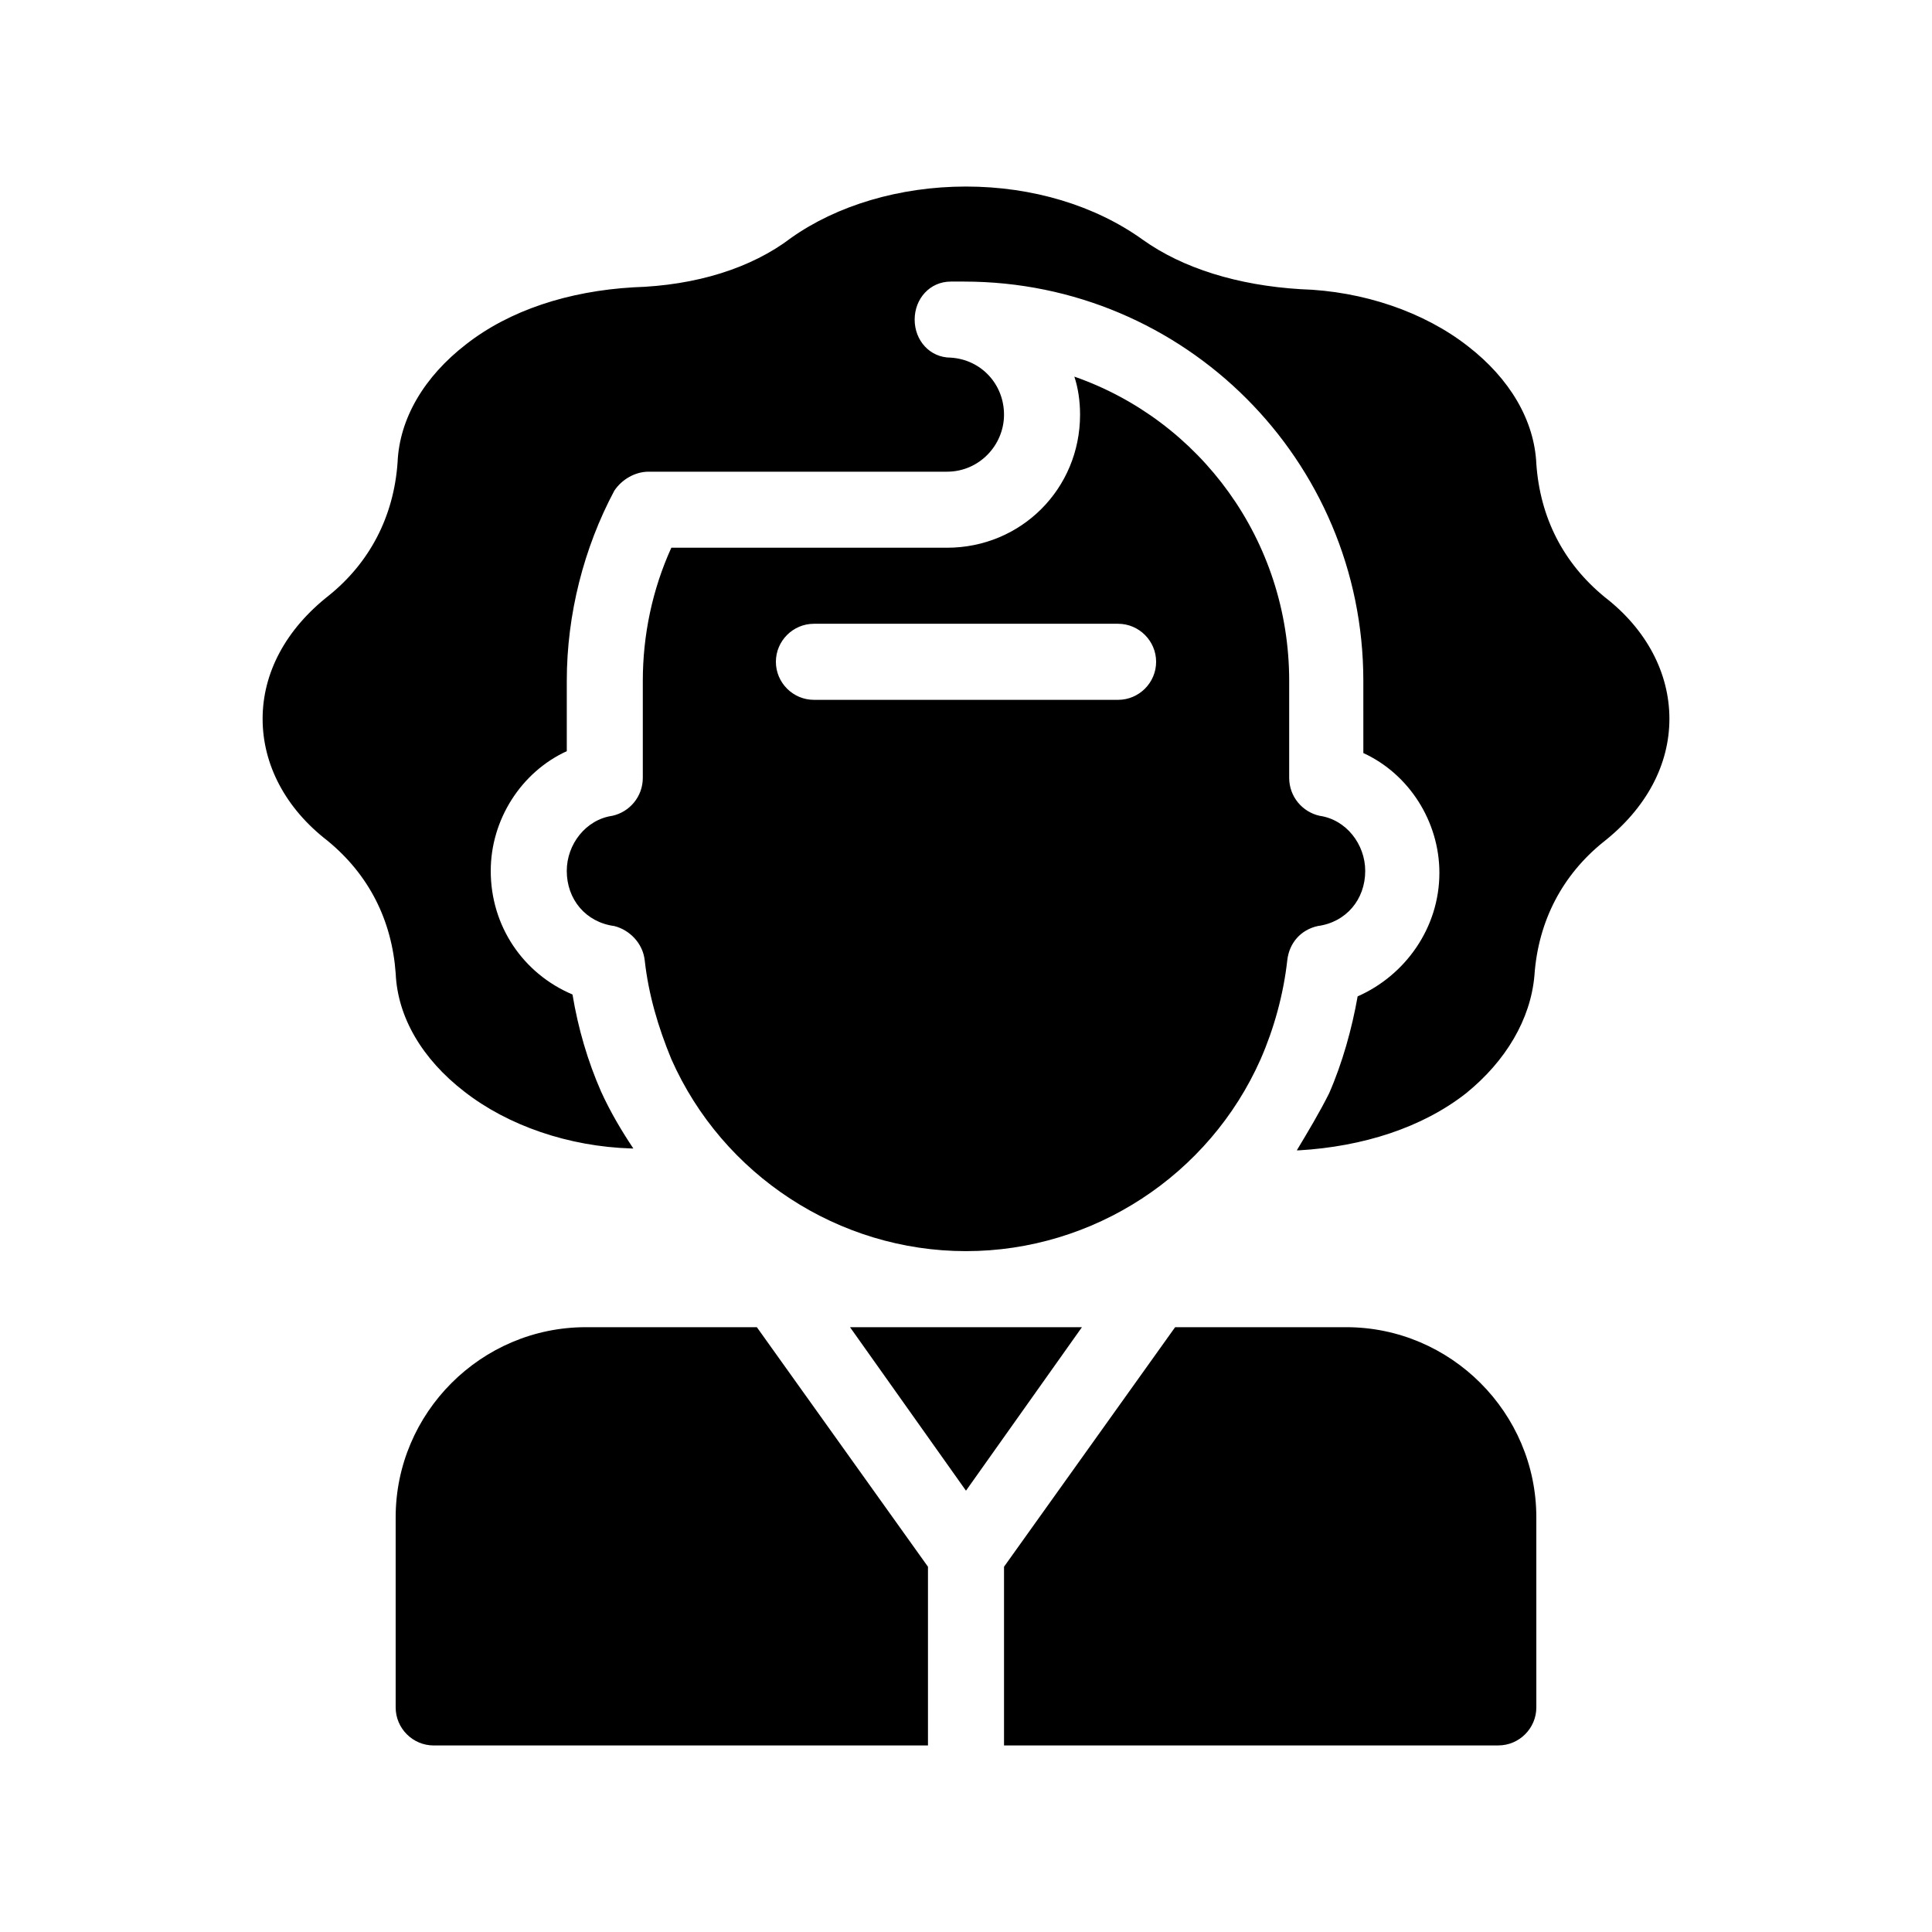 <?xml version="1.0" encoding="UTF-8"?>
<!-- Uploaded to: SVG Repo, www.svgrepo.com, Generator: SVG Repo Mixer Tools -->
<svg fill="#000000" width="800px" height="800px" version="1.1" viewBox="144 144 512 512" xmlns="http://www.w3.org/2000/svg">
 <path d="m586.41 334.5c0 12.09-6.047 23.68-17.633 32.746-10.578 8.566-17.129 20.656-18.137 35.266-1.008 11.586-7.559 22.672-18.137 31.234-11.586 9.07-27.207 14.105-44.336 15.113h-0.504c3.023-5.039 6.047-10.078 8.566-15.113 3.527-8.062 6.047-17.129 7.559-25.695 12.594-5.543 21.664-18.137 21.664-32.746 0-13.602-8.062-26.199-20.152-31.738l-0.004-19.145c0-58.441-47.359-105.8-105.8-105.8h-2.519-1.008c-5.543 0-9.574 4.535-9.574 10.078s4.031 10.078 9.574 10.078c8.062 0.504 14.105 7.055 14.105 15.113 0 8.062-6.551 15.113-15.113 15.113h-79.094c-3.527 0-7.055 2.016-9.07 5.039-8.062 15.113-12.594 32.746-12.594 50.383v18.641c-12.09 5.543-20.152 18.137-20.152 31.738 0 14.609 8.566 27.207 21.664 32.746 1.512 9.07 4.031 17.633 7.559 25.695 2.519 5.543 5.543 10.578 8.566 15.113h-0.504c-16.625-0.504-32.746-6.047-44.336-15.113-11.082-8.566-17.633-19.648-18.137-31.234-1.008-14.105-7.055-26.199-18.137-35.266-11.09-8.566-17.133-20.156-17.133-32.246s6.047-23.68 17.633-32.746c10.578-8.566 17.129-20.656 18.137-35.266 0.504-11.586 7.055-22.672 18.137-31.234 11.586-9.07 27.207-14.105 44.336-15.113 16.625-0.504 31.234-5.039 41.816-13.098 12.09-8.57 28.715-13.609 46.352-13.609 17.633 0 34.258 5.039 46.855 14.105 10.578 7.559 25.191 12.09 41.816 13.098 16.625 0.504 32.746 6.047 44.336 15.113 11.082 8.566 17.633 19.648 18.137 31.234 1.008 14.105 7.055 26.199 18.137 35.266 11.082 8.57 17.125 20.156 17.125 32.25zm-85.645 161.22h-45.344l-45.344 63.48v47.355h130.99c5.543 0 10.078-4.535 10.078-10.078l-0.004-50.379c0-27.707-22.672-50.379-50.379-50.379zm-131.5 0 30.73 43.328 30.73-43.328zm-70.027 0c-27.711 0-50.383 22.672-50.383 50.383v50.383c0 5.543 4.535 10.078 10.078 10.078h130.99v-47.359l-45.348-63.484zm130.99-241.83c0-3.527-0.504-7.055-1.512-10.078 33.254 11.59 56.93 43.328 56.93 80.609v25.695c0 5.039 3.527 9.07 8.062 10.078 7.055 1.008 12.09 7.555 12.09 14.609 0 7.559-5.039 13.602-12.594 14.609-4.535 1.008-7.559 4.535-8.062 9.07-1.008 9.07-3.527 18.137-7.055 26.199-13.602 30.73-44.332 50.883-78.086 50.883s-64.488-20.152-78.09-50.883c-3.527-8.566-6.047-17.129-7.055-26.199-0.504-4.535-4.031-8.062-8.062-9.07-7.555-1.008-12.594-7.055-12.594-14.609 0-7.055 5.039-13.602 12.09-14.609 4.535-1.008 8.062-5.039 8.062-10.078v-25.695c0-12.09 2.519-24.184 7.559-35.266h73.051c19.648 0 35.266-15.617 35.266-35.266zm-70.531 55.418c-5.543 0-10.078 4.535-10.078 10.078s4.535 10.078 10.078 10.078h80.609c5.543 0 10.078-4.535 10.078-10.078s-4.535-10.078-10.078-10.078z"/>
</svg>